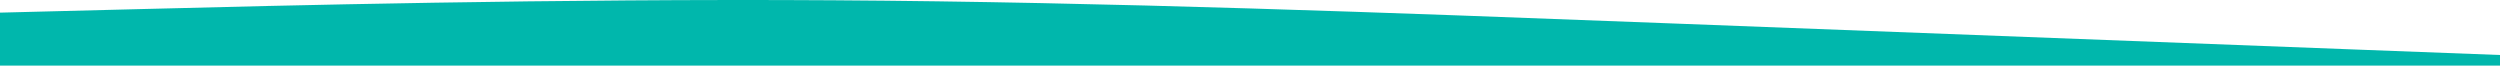 <svg width="2058" height="54" viewBox="0 0 2058 54" fill="none" xmlns="http://www.w3.org/2000/svg">
<path fill-rule="evenodd" clip-rule="evenodd" d="M2058 45.28L1943.1 40.921C1829.9 36.561 1600.1 27.841 1372 19.122C1143.9 10.402 914.095 1.683 686 0.229C457.905 -1.224 228.095 4.589 114.905 7.496L0 10.402V54H114.905C228.095 54 457.905 54 686 54C914.095 54 1143.9 54 1372 54C1600.1 54 1829.9 54 1943.1 54H2058V45.28Z" fill="#00B7AC"/>
</svg>
